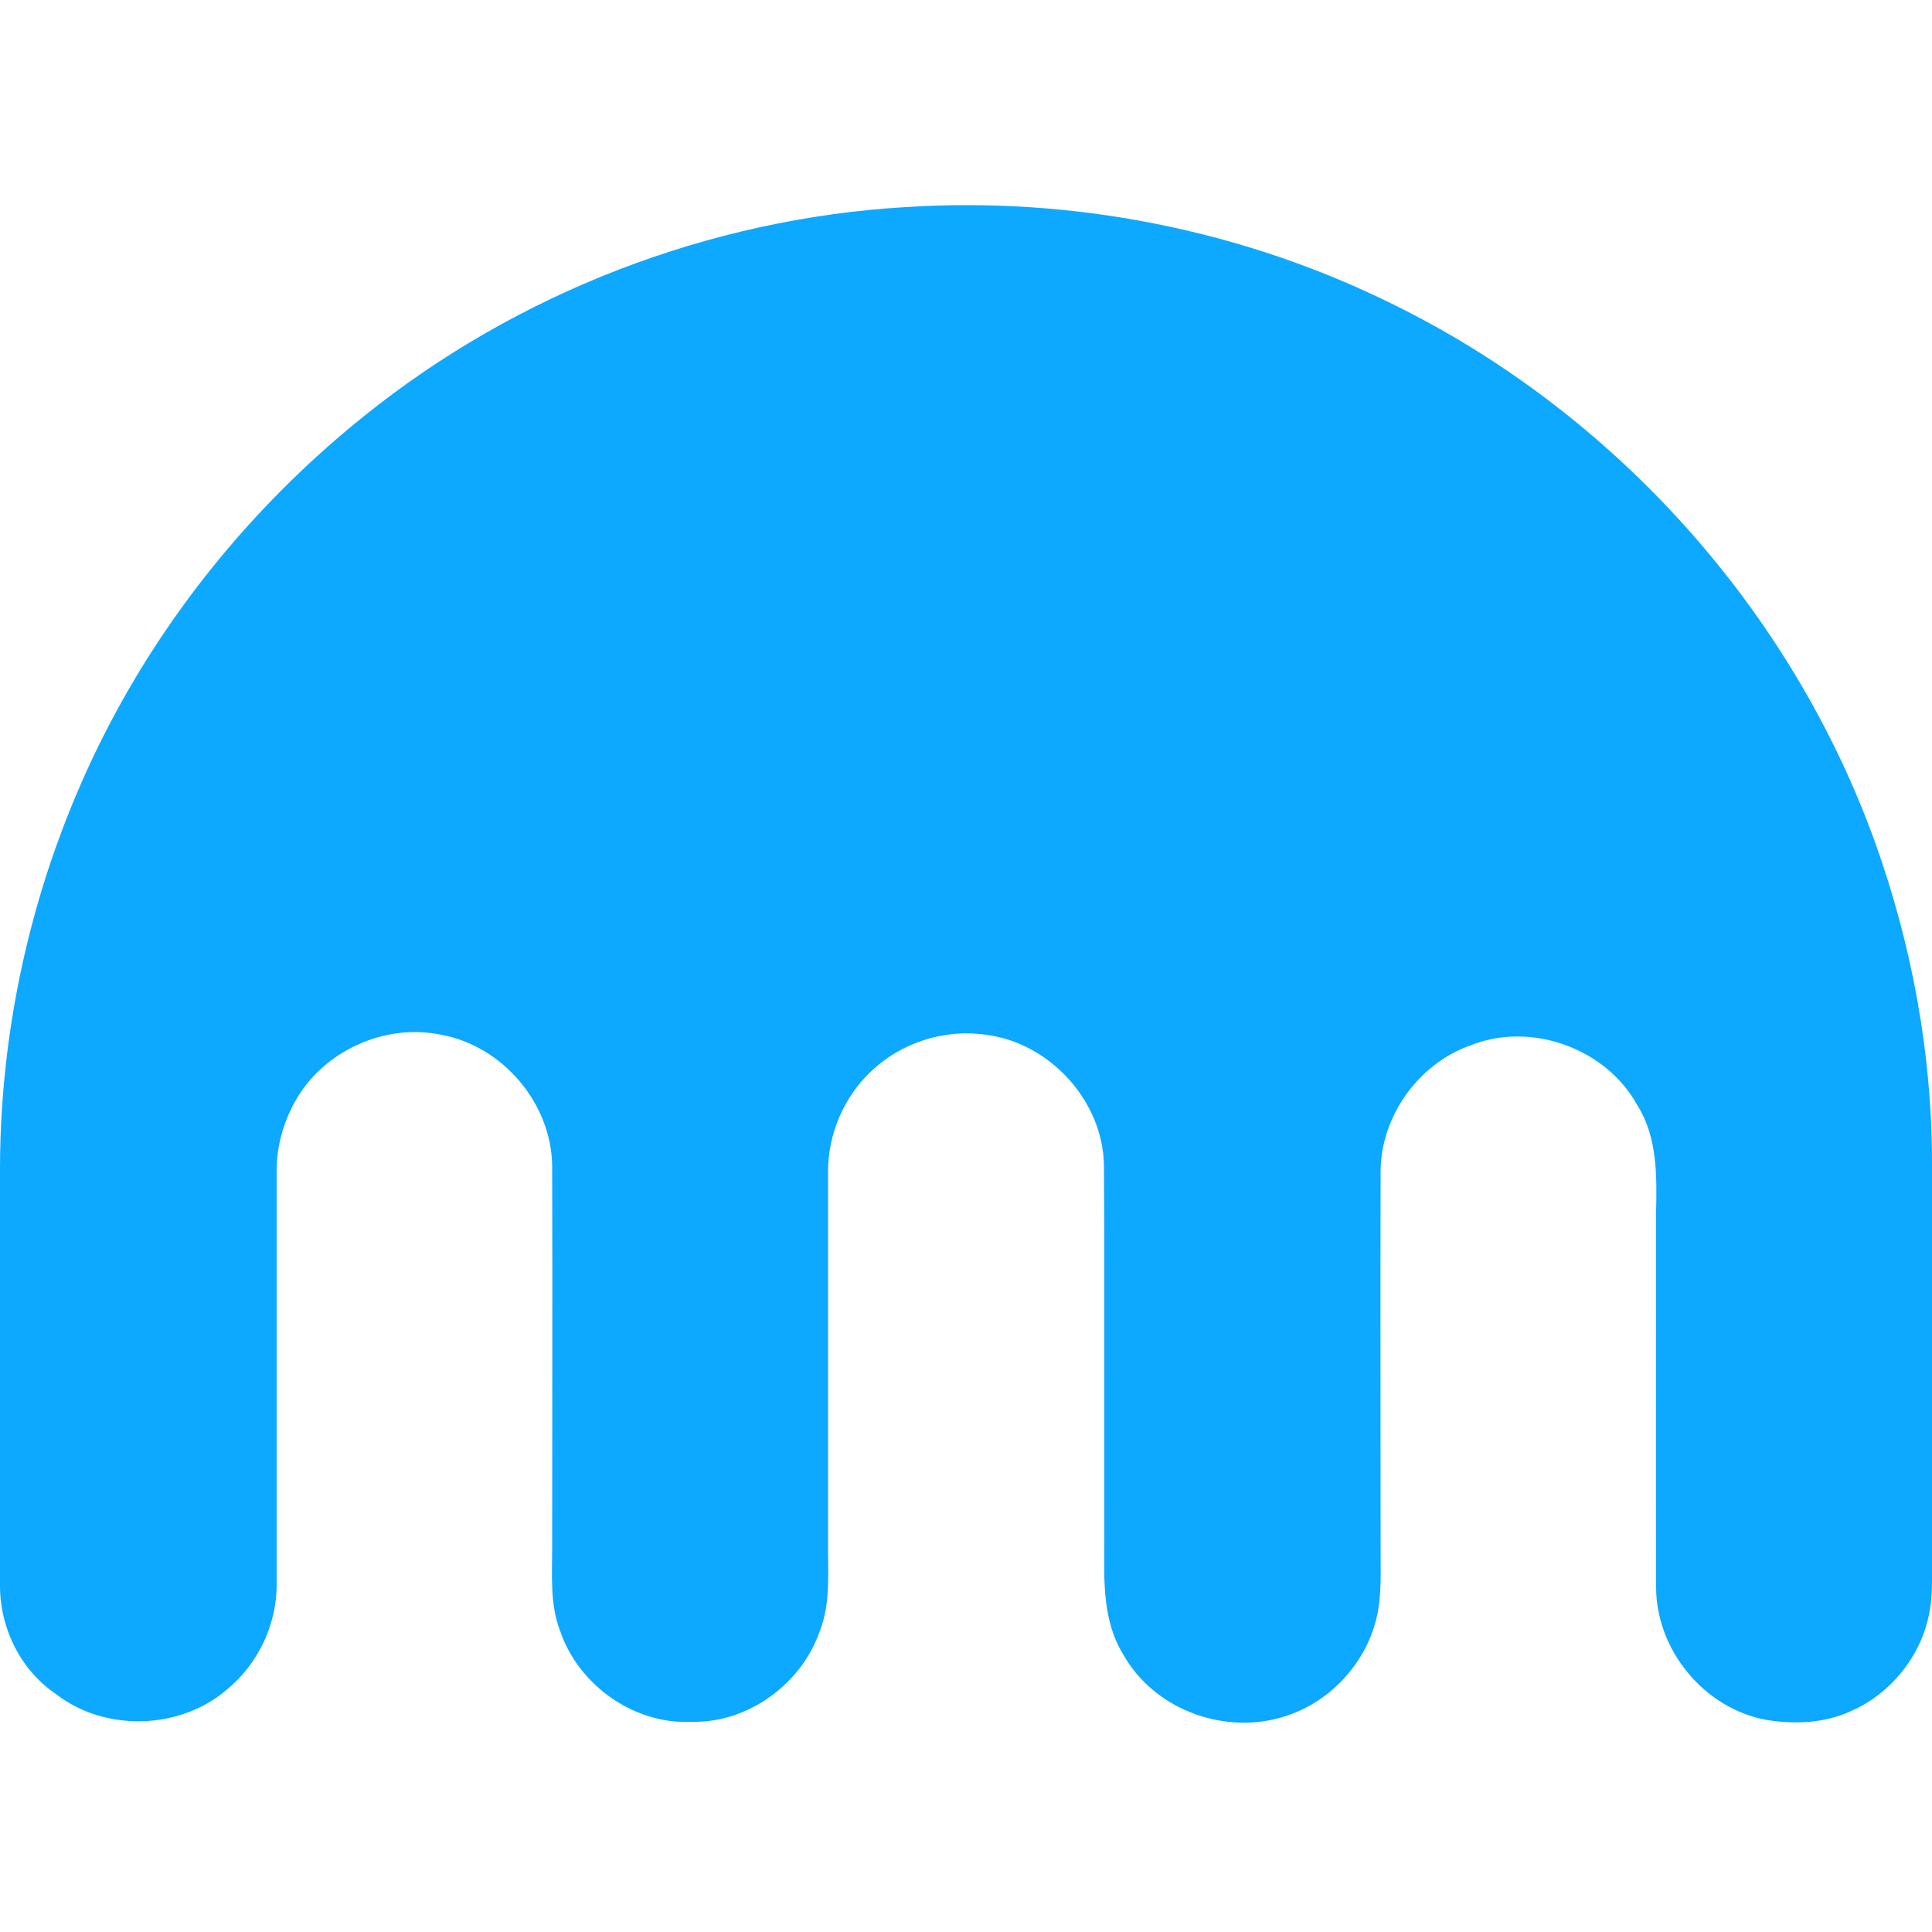 <?xml version="1.0" encoding="utf-8"?>
<!-- Generator: Adobe Illustrator 26.1.0, SVG Export Plug-In . SVG Version: 6.00 Build 0)  -->
<svg version="1.1" id="Layer_1" xmlns="http://www.w3.org/2000/svg" xmlns:xlink="http://www.w3.org/1999/xlink" x="0px" y="0px"
	 viewBox="0 0 500 500" style="enable-background:new 0 0 500 500;" xml:space="preserve">
<style type="text/css">
	.st0{fill:#0DA8FF;}
</style>
<path id="_x23_0da8ffff" class="st0" d="M234.3,53.6c43.3-2.8,87.4,5.9,126.3,25.2C418,107,463.7,158,485.3,218.1
	c9.5,26.5,14.7,54.7,14.7,82.8v104.7c0,4.3,0.1,8.6-0.9,12.8c-2.3,10.6-9.9,19.9-19.8,24.3c-6.9,3.3-14.8,3.6-22.2,2.4
	c-15.9-2.9-28.4-17.9-28.5-34.1c-0.1-32.5,0-64.9,0-97.5c0.2-9.2,0.3-19.1-4.7-27.2c-8.1-15-27.7-22.1-43.5-15.7
	c-13.4,4.8-23,18.3-23.1,32.5c-0.1,33,0,66,0,98.9c0,6.2,0.3,12.4-1.5,18.4c-3.4,11.6-13,21.1-24.7,24.2
	c-15.2,4.2-32.8-2.6-40.5-16.6c-5.2-8.5-4.9-18.7-4.8-28.3c-0.1-32.7,0.1-65.5-0.1-98.2c-0.3-16.6-14-31.6-30.5-33.7
	c-10.7-1.6-22,2-29.8,9.5c-7,6.6-11.1,16.2-11.1,25.8v95.4c-0.1,8,0.8,16.3-2.2,23.8c-4.8,13.6-18.5,23.6-33,23.3
	c-14.9,0.8-29.3-9.4-34.1-23.4c-2.7-6.9-2.1-14.3-2.1-21.5c0-32.9,0.1-65.8,0-98.8c-0.1-16.3-12.8-31.2-28.7-34.1
	c-14.5-3.1-30.6,4.2-37.8,17.2c-3.1,5.5-4.8,11.7-4.8,17.9v106.9c0.1,10.4-4.7,20.7-12.7,27.3c-12.1,10.6-31.6,11.2-44.3,1.4
	C5.5,432.4,0,421.6,0,410.4V302.1c0.1-40.9,10.5-81.8,30-117.8C46,154.8,68,128.7,94.2,107.7C133.8,75.8,183.5,56.6,234.3,53.6z"/>
</svg>
